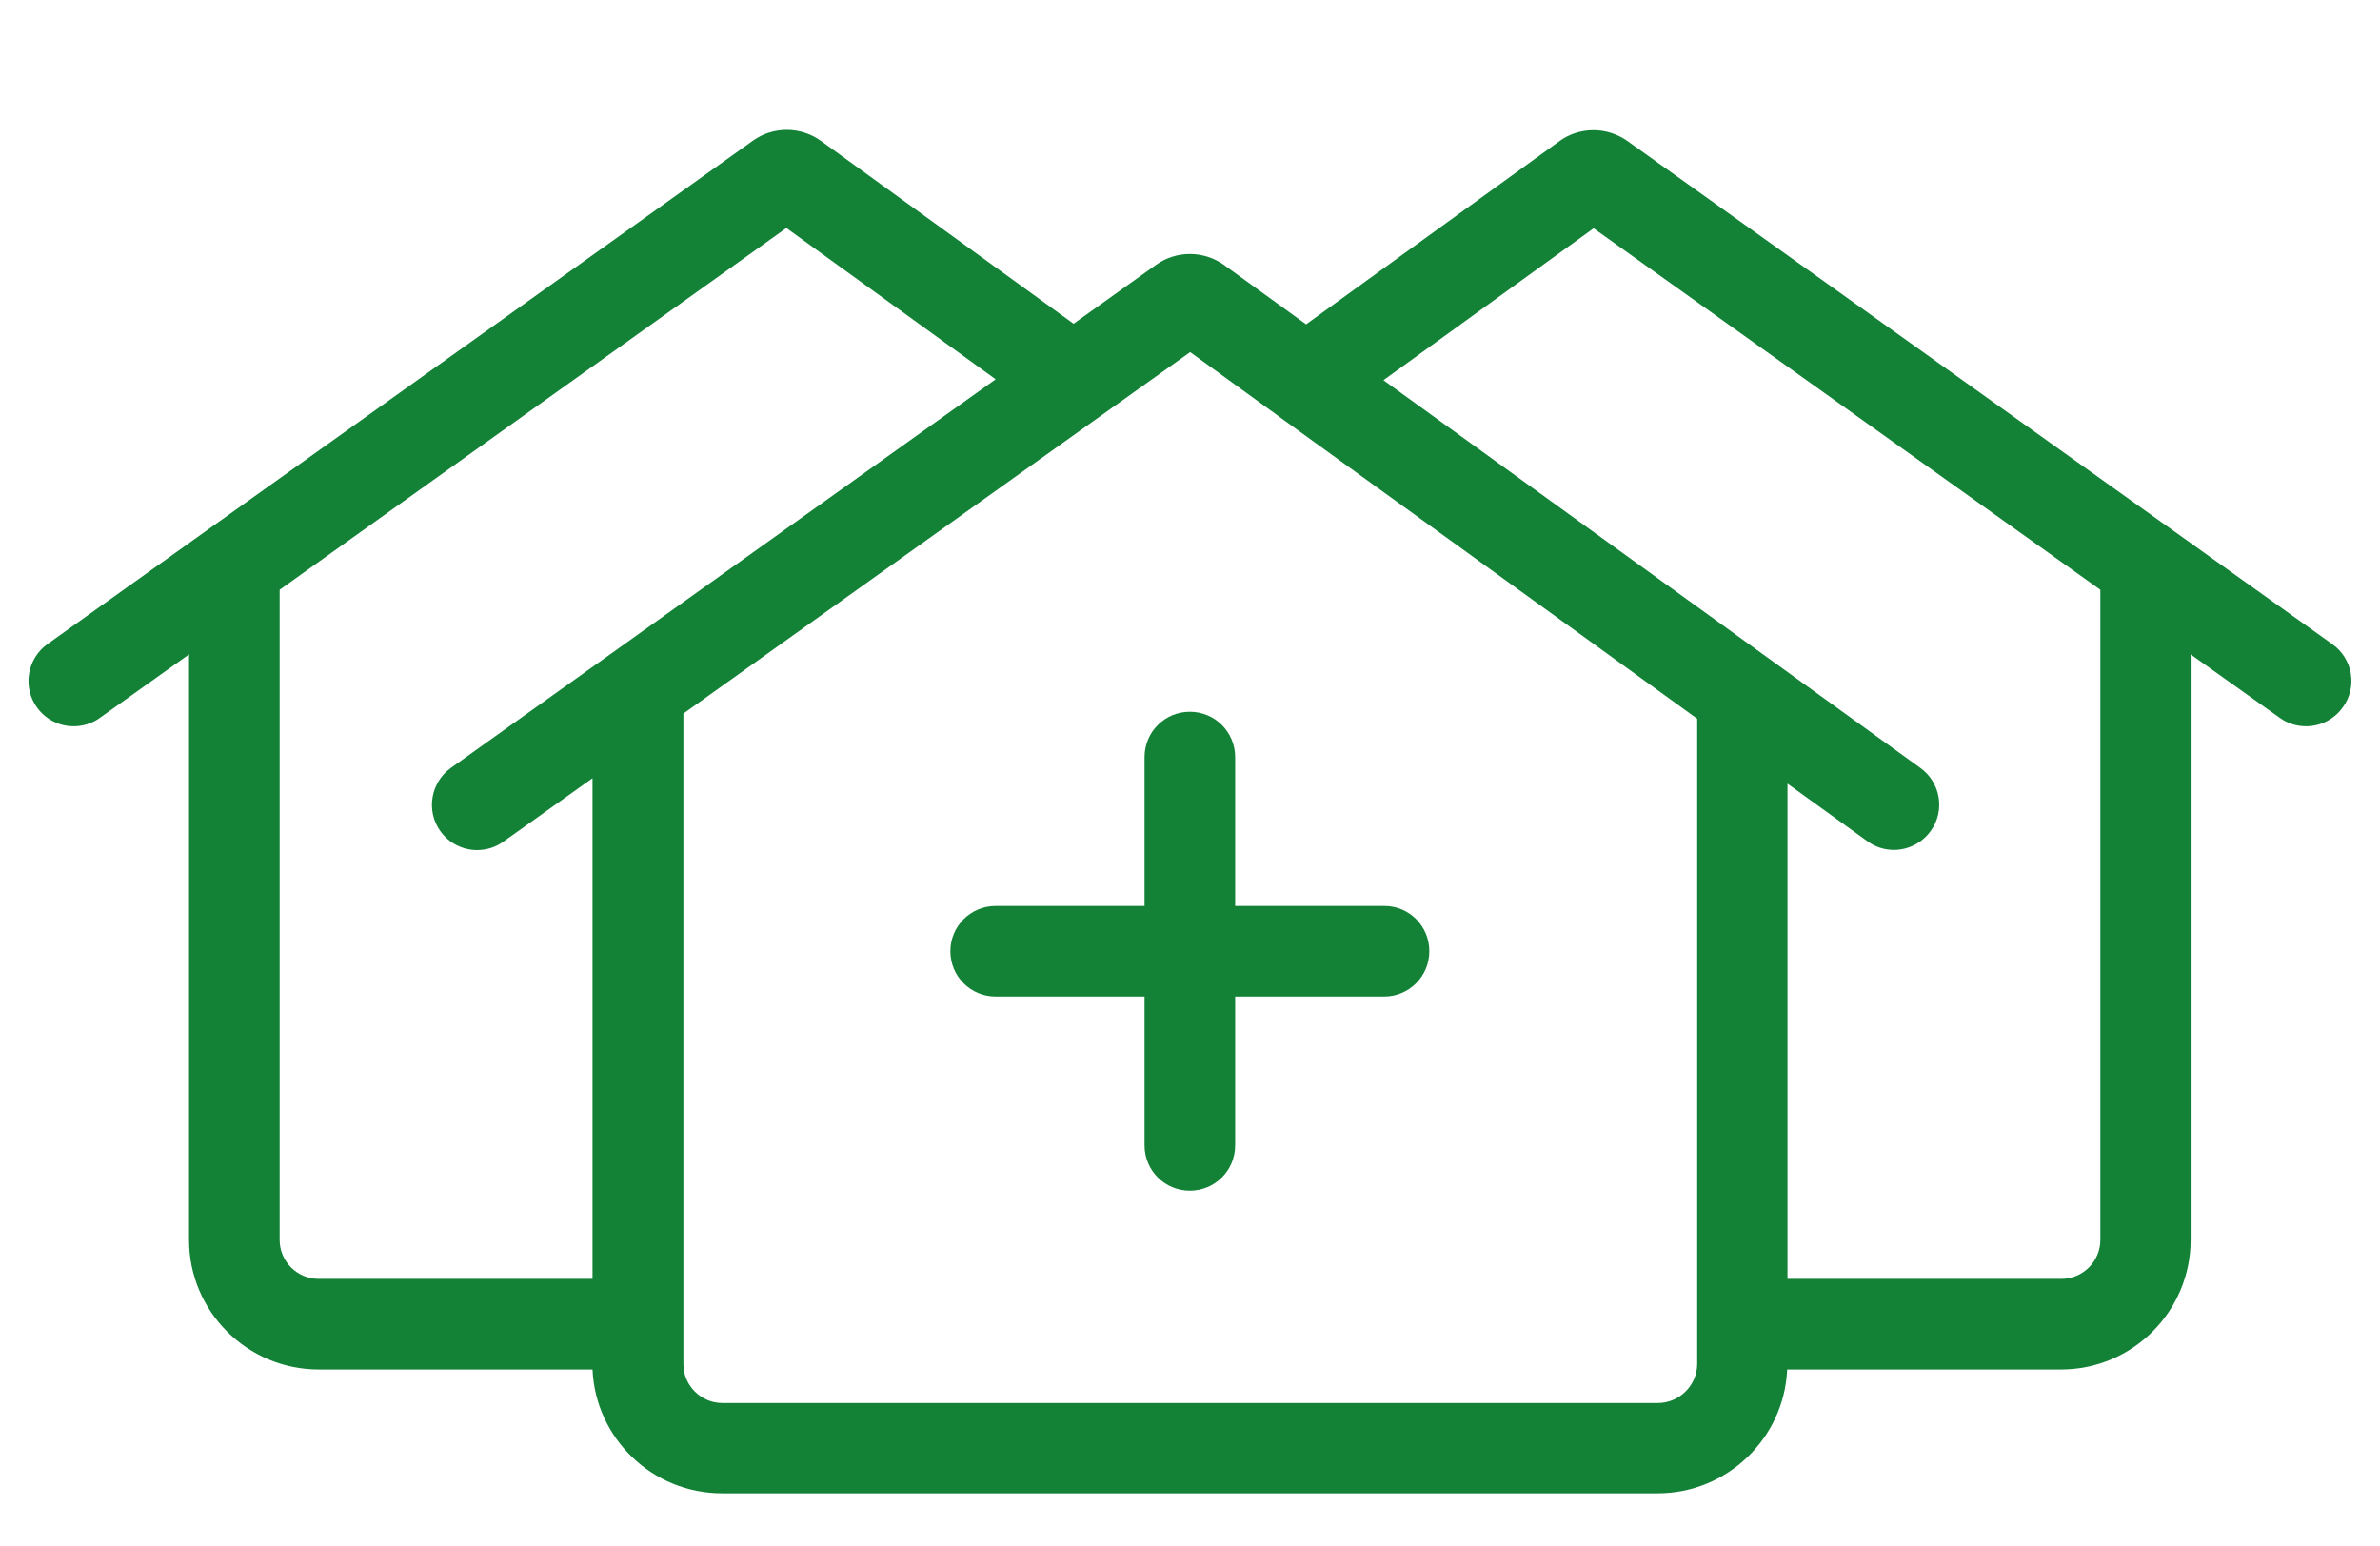 <?xml version="1.0" encoding="utf-8"?>
<!-- Generator: Adobe Illustrator 24.2.3, SVG Export Plug-In . SVG Version: 6.00 Build 0)  -->
<svg version="1.1" id="Capa_1" xmlns="http://www.w3.org/2000/svg" xmlns:xlink="http://www.w3.org/1999/xlink" x="0px" y="0px"
	 viewBox="0 0 788.1 512" style="enable-background:new 0 0 788.1 512;" xml:space="preserve">
<style type="text/css">
	.st0{fill:#138237;}
</style>
<g>
	<path class="st0" d="M772.3,213.3L538.9,46.7c-6.8-4.8-15.9-4.8-22.6,0.1l-83.8,60.6l-27.1-19.6c-6.8-4.9-15.9-4.9-22.6-0.1
		l-27.3,19.5l-83.6-60.5c-6.8-4.9-15.9-4.9-22.6-0.1L15.7,213.3c-6.7,4.8-8.3,14.2-3.5,20.9c2.9,4.1,7.5,6.3,12.2,6.3
		c3,0,6.1-0.9,8.7-2.8l29.5-21v193.9c0,23.7,19.3,42.9,42.9,42.9h90.7c1,22.8,19.8,41,42.9,41h309.8c23,0,41.9-18.2,42.9-41h90.7
		c23.7,0,42.9-19.3,42.9-42.9V216.7l29.5,21c2.6,1.9,5.7,2.8,8.7,2.8c4.7,0,9.3-2.2,12.2-6.3C780.7,227.5,779.1,218.1,772.3,213.3z
		 M92.6,410.6V195.3L260.4,75.5l69.3,50.1L149.3,254.3c-6.7,4.8-8.3,14.2-3.5,20.9c2.9,4.1,7.5,6.3,12.2,6.3c3,0,6.1-0.9,8.7-2.8
		l29.5-21v165.8h-90.7C98.4,423.5,92.6,417.7,92.6,410.6z M548.9,464.6H239.2c-7.1,0-12.9-5.8-12.9-12.9V236.3l138.2-98.6l0,0
		l29.6-21.1l29.4,21.3c0,0,0.1,0,0.1,0.1L562,238v213.8C561.9,458.8,556.1,464.6,548.9,464.6z M695.5,410.6
		c0,7.1-5.8,12.9-12.9,12.9h-90.7v-164l26.5,19.1c6.7,4.9,16.1,3.3,20.9-3.4c4.9-6.7,3.3-16.1-3.4-20.9L458.1,125.9l69.6-50.3
		l167.8,119.7V410.6z"/>
	<path class="st0" d="M458.4,300H409v-49.3c0-8.3-6.7-15-15-15s-15,6.7-15,15V300h-49.3c-8.3,0-15,6.7-15,15s6.7,15,15,15H379v49.3
		c0,8.3,6.7,15,15,15s15-6.7,15-15V330h49.3c8.3,0,15-6.7,15-15S466.7,300,458.4,300z"/>
</g>
</svg>
